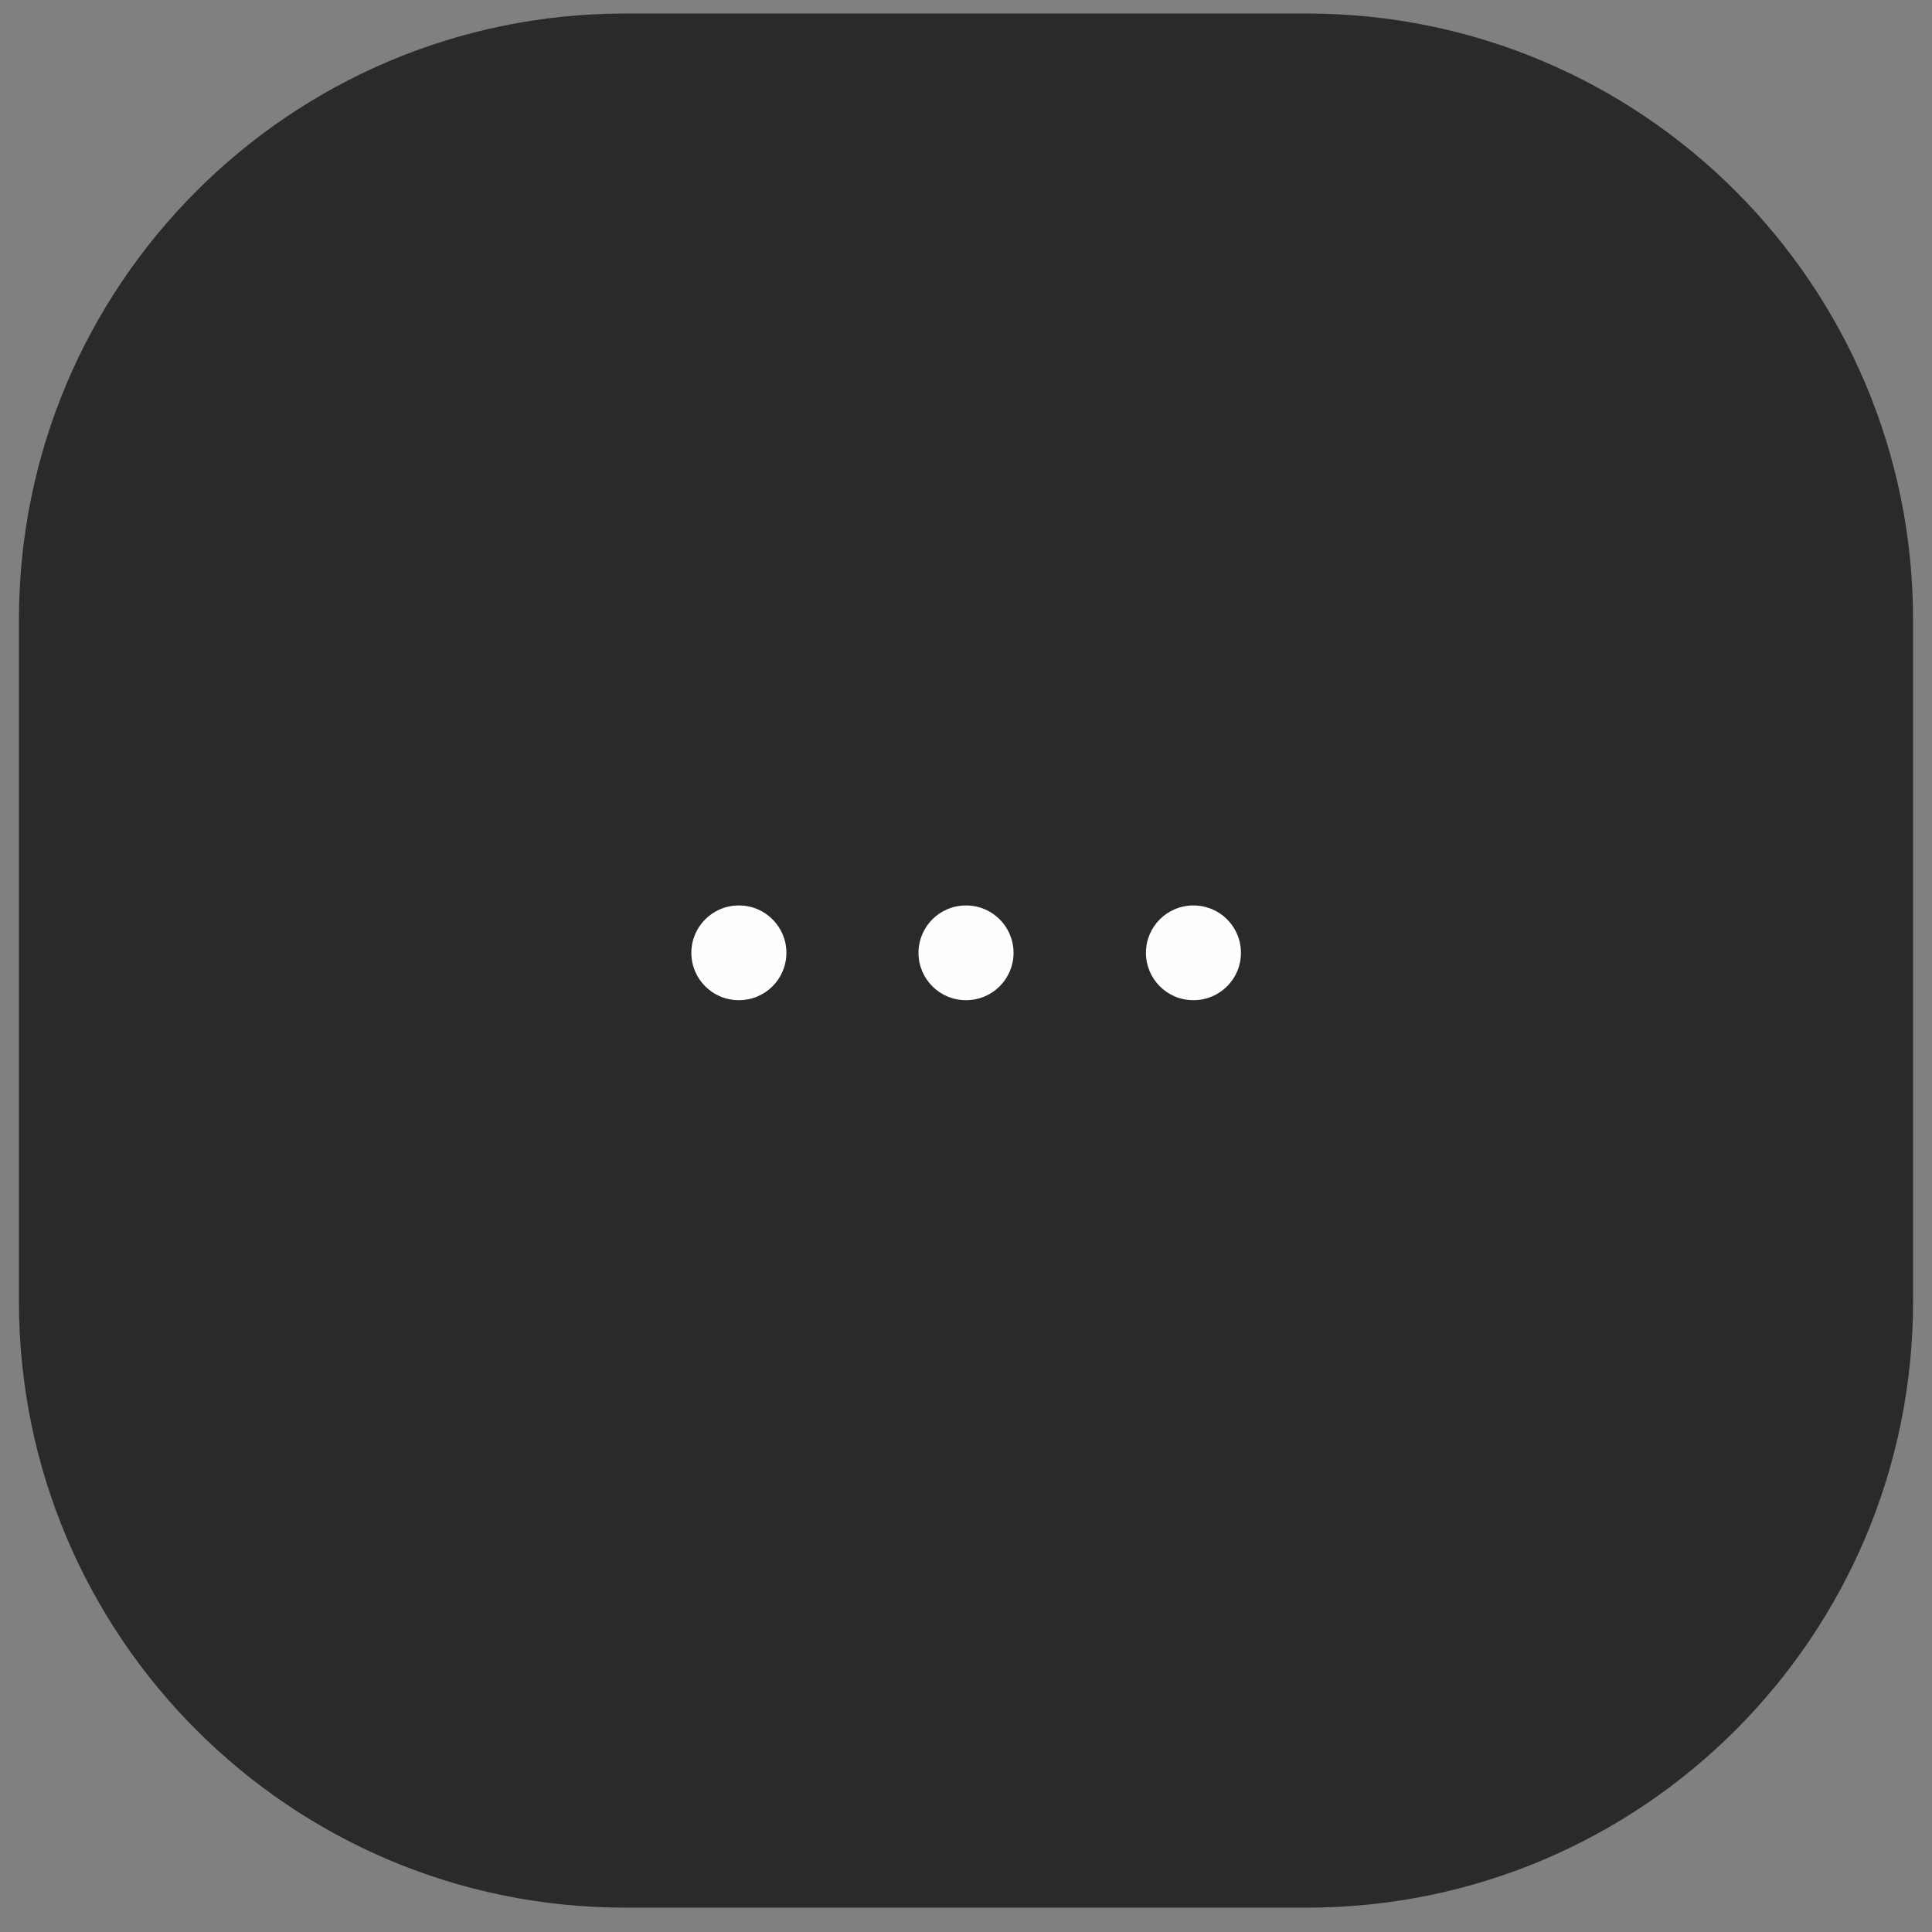 <svg width="51" height="51" viewBox="0 0 51 51" fill="none" xmlns="http://www.w3.org/2000/svg">
<rect x="0" y="0" width="51" height="51" fill="#808080" stroke="none"/>
<path d="M0.5 16.357C0.5 7.521 7.663 0.357 16.5 0.357H34.5C43.337 0.357 50.5 7.521 50.5 16.357V34.357C50.5 43.194 43.337 50.357 34.5 50.357H16.5C7.663 50.357 0.5 43.194 0.5 34.357V16.357Z" fill="#292A2B"/>
<path d="M19.509 23.902C20.199 23.902 20.759 24.462 20.759 25.152C20.759 25.843 20.199 26.402 19.509 26.402H19.5C18.809 26.402 18.25 25.843 18.25 25.152C18.25 24.462 18.809 23.902 19.5 23.902H19.509ZM25.505 23.902C26.195 23.902 26.755 24.462 26.755 25.152C26.755 25.843 26.195 26.402 25.505 26.402H25.496C24.805 26.402 24.246 25.843 24.246 25.152C24.246 24.462 24.805 23.902 25.496 23.902H25.505ZM31.509 23.902C32.199 23.902 32.758 24.462 32.758 25.152C32.758 25.843 32.199 26.402 31.509 26.402H31.5C30.809 26.402 30.25 25.843 30.25 25.152C30.25 24.462 30.809 23.902 31.5 23.902H31.509Z" fill="#FDFDFD"/>
</svg>
